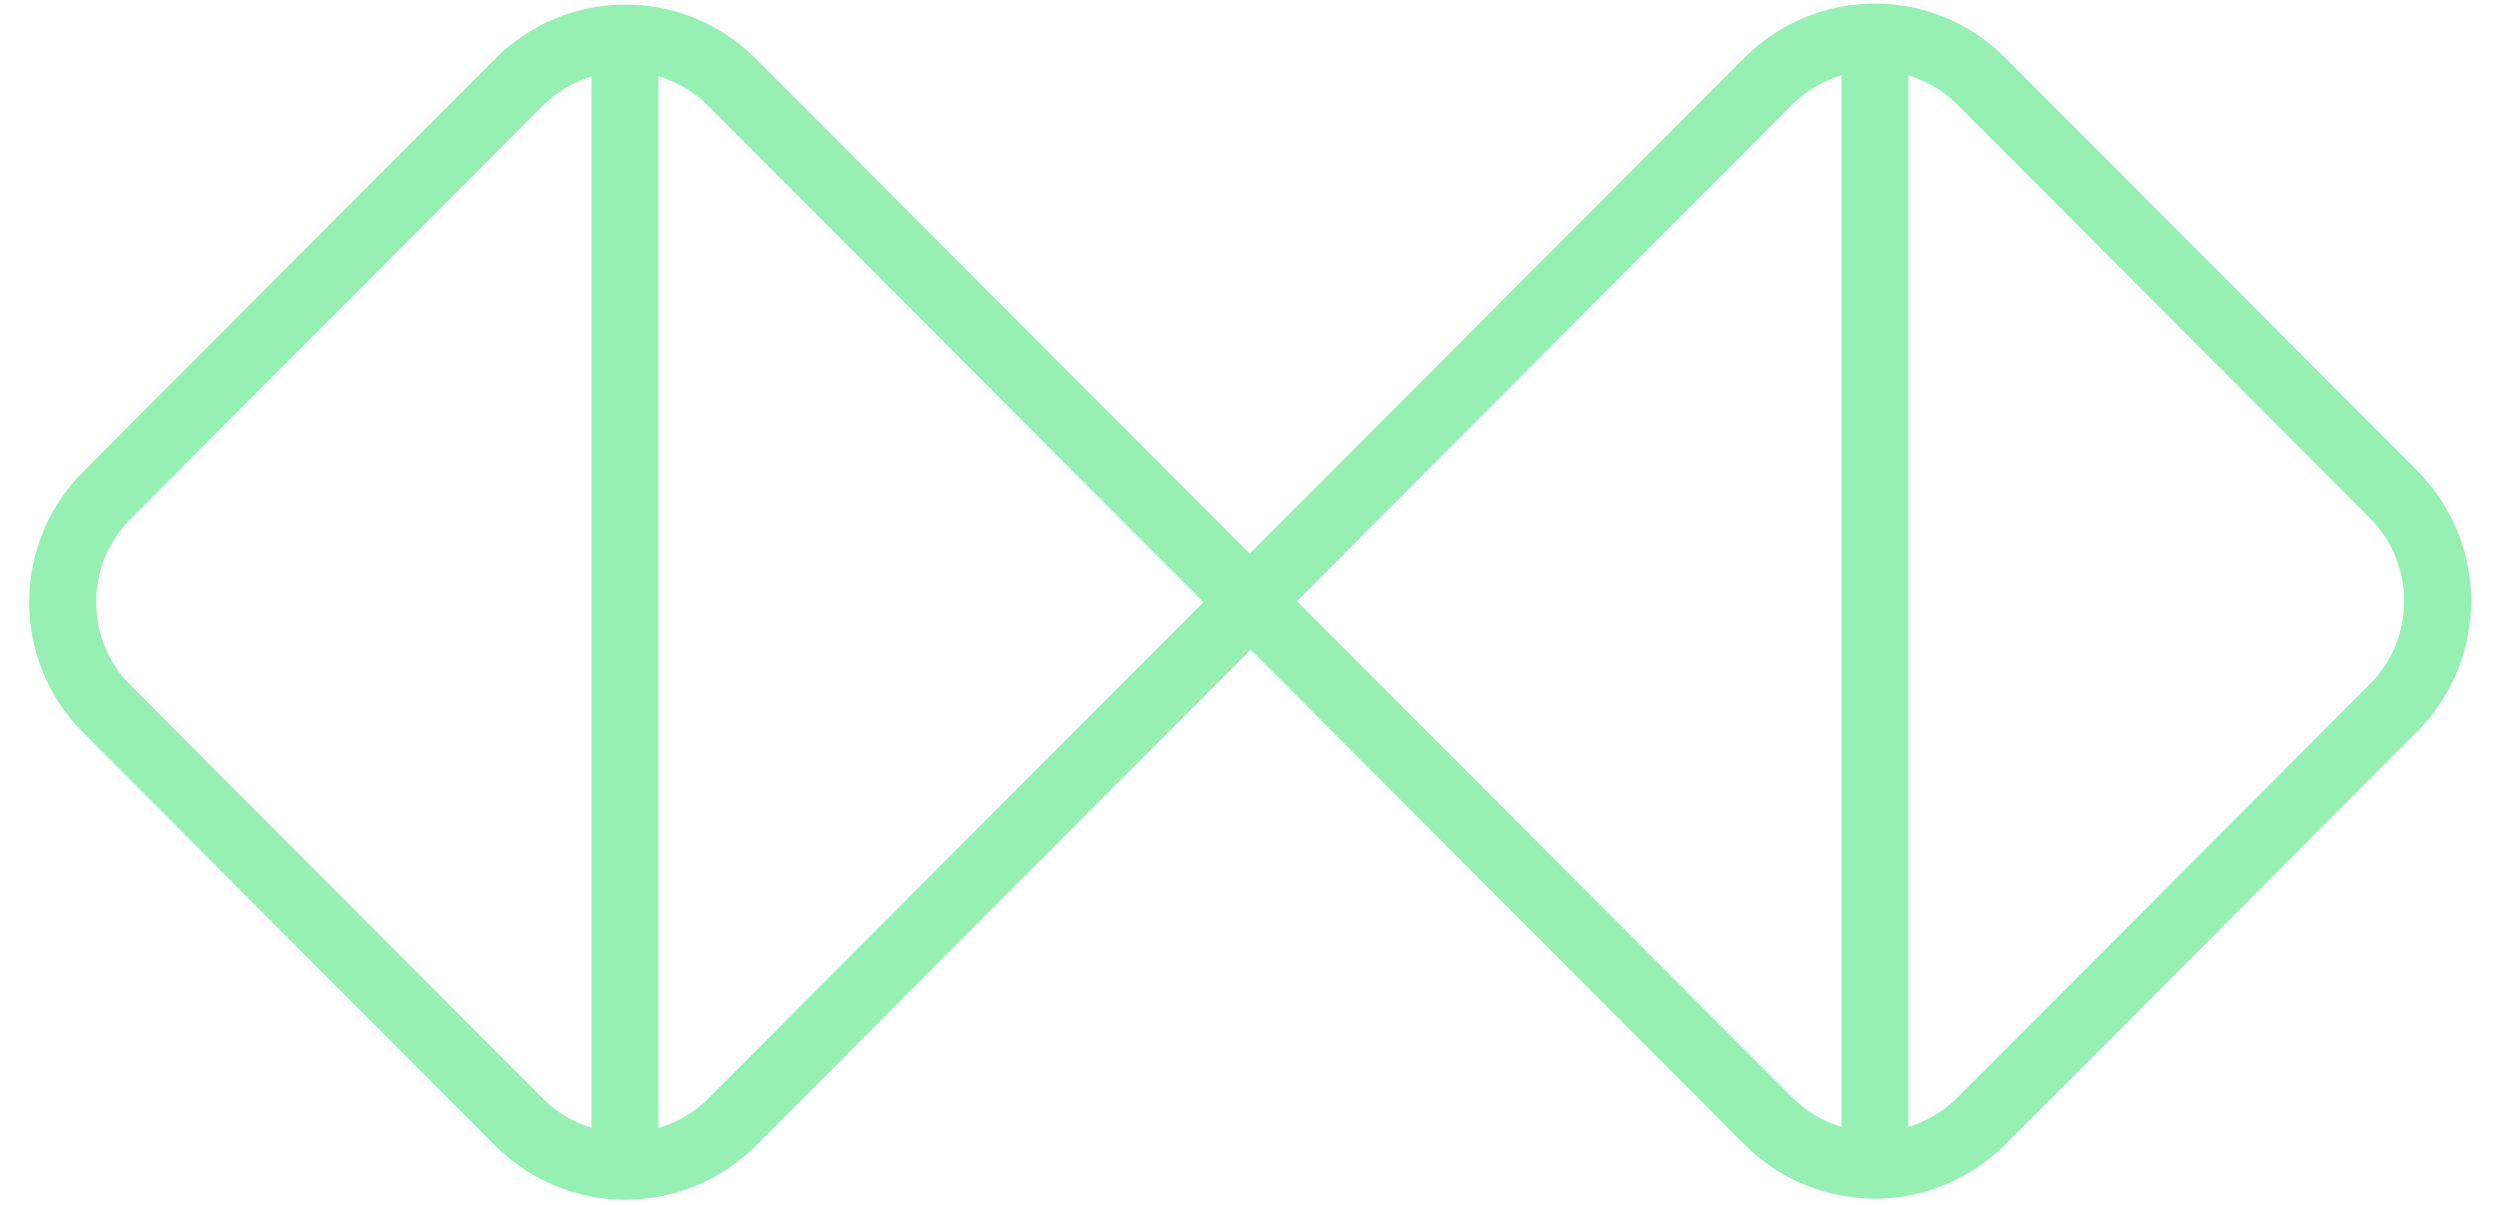 <svg width="56" height="27" viewBox="0 0 56 27" fill="none" xmlns="http://www.w3.org/2000/svg">
<g clip-path="url(#clip0_2101_95117)">
<path d="M16.398 1.844L28.017 13.488L16.398 25.133C15.079 26.454 12.944 26.454 11.625 25.133L2.393 15.88C1.074 14.558 1.074 12.418 2.393 11.097L11.625 1.844C12.944 0.522 15.079 0.522 16.398 1.844V1.844Z" stroke="#96F0B4" stroke-width="1.5" stroke-miterlimit="10"/>
<path d="M44.404 1.842L53.615 11.073C54.933 12.395 54.933 14.535 53.615 15.857L44.383 25.109C43.064 26.431 40.928 26.431 39.61 25.109L27.991 13.465L39.61 1.821C40.928 0.499 43.064 0.499 44.383 1.821L44.404 1.842Z" stroke="#96F0B4" stroke-width="1.5" stroke-miterlimit="10"/>
<path d="M14 1V26" stroke="#96F0B4" stroke-width="1.5" stroke-miterlimit="10"/>
<path d="M42 1V26" stroke="#96F0B4" stroke-width="1.5" stroke-miterlimit="10"/>
</g>
<defs>
<clipPath id="clip0_2101_95117">
<rect width="56" height="27" fill="white"/>
</clipPath>
</defs>
</svg>
